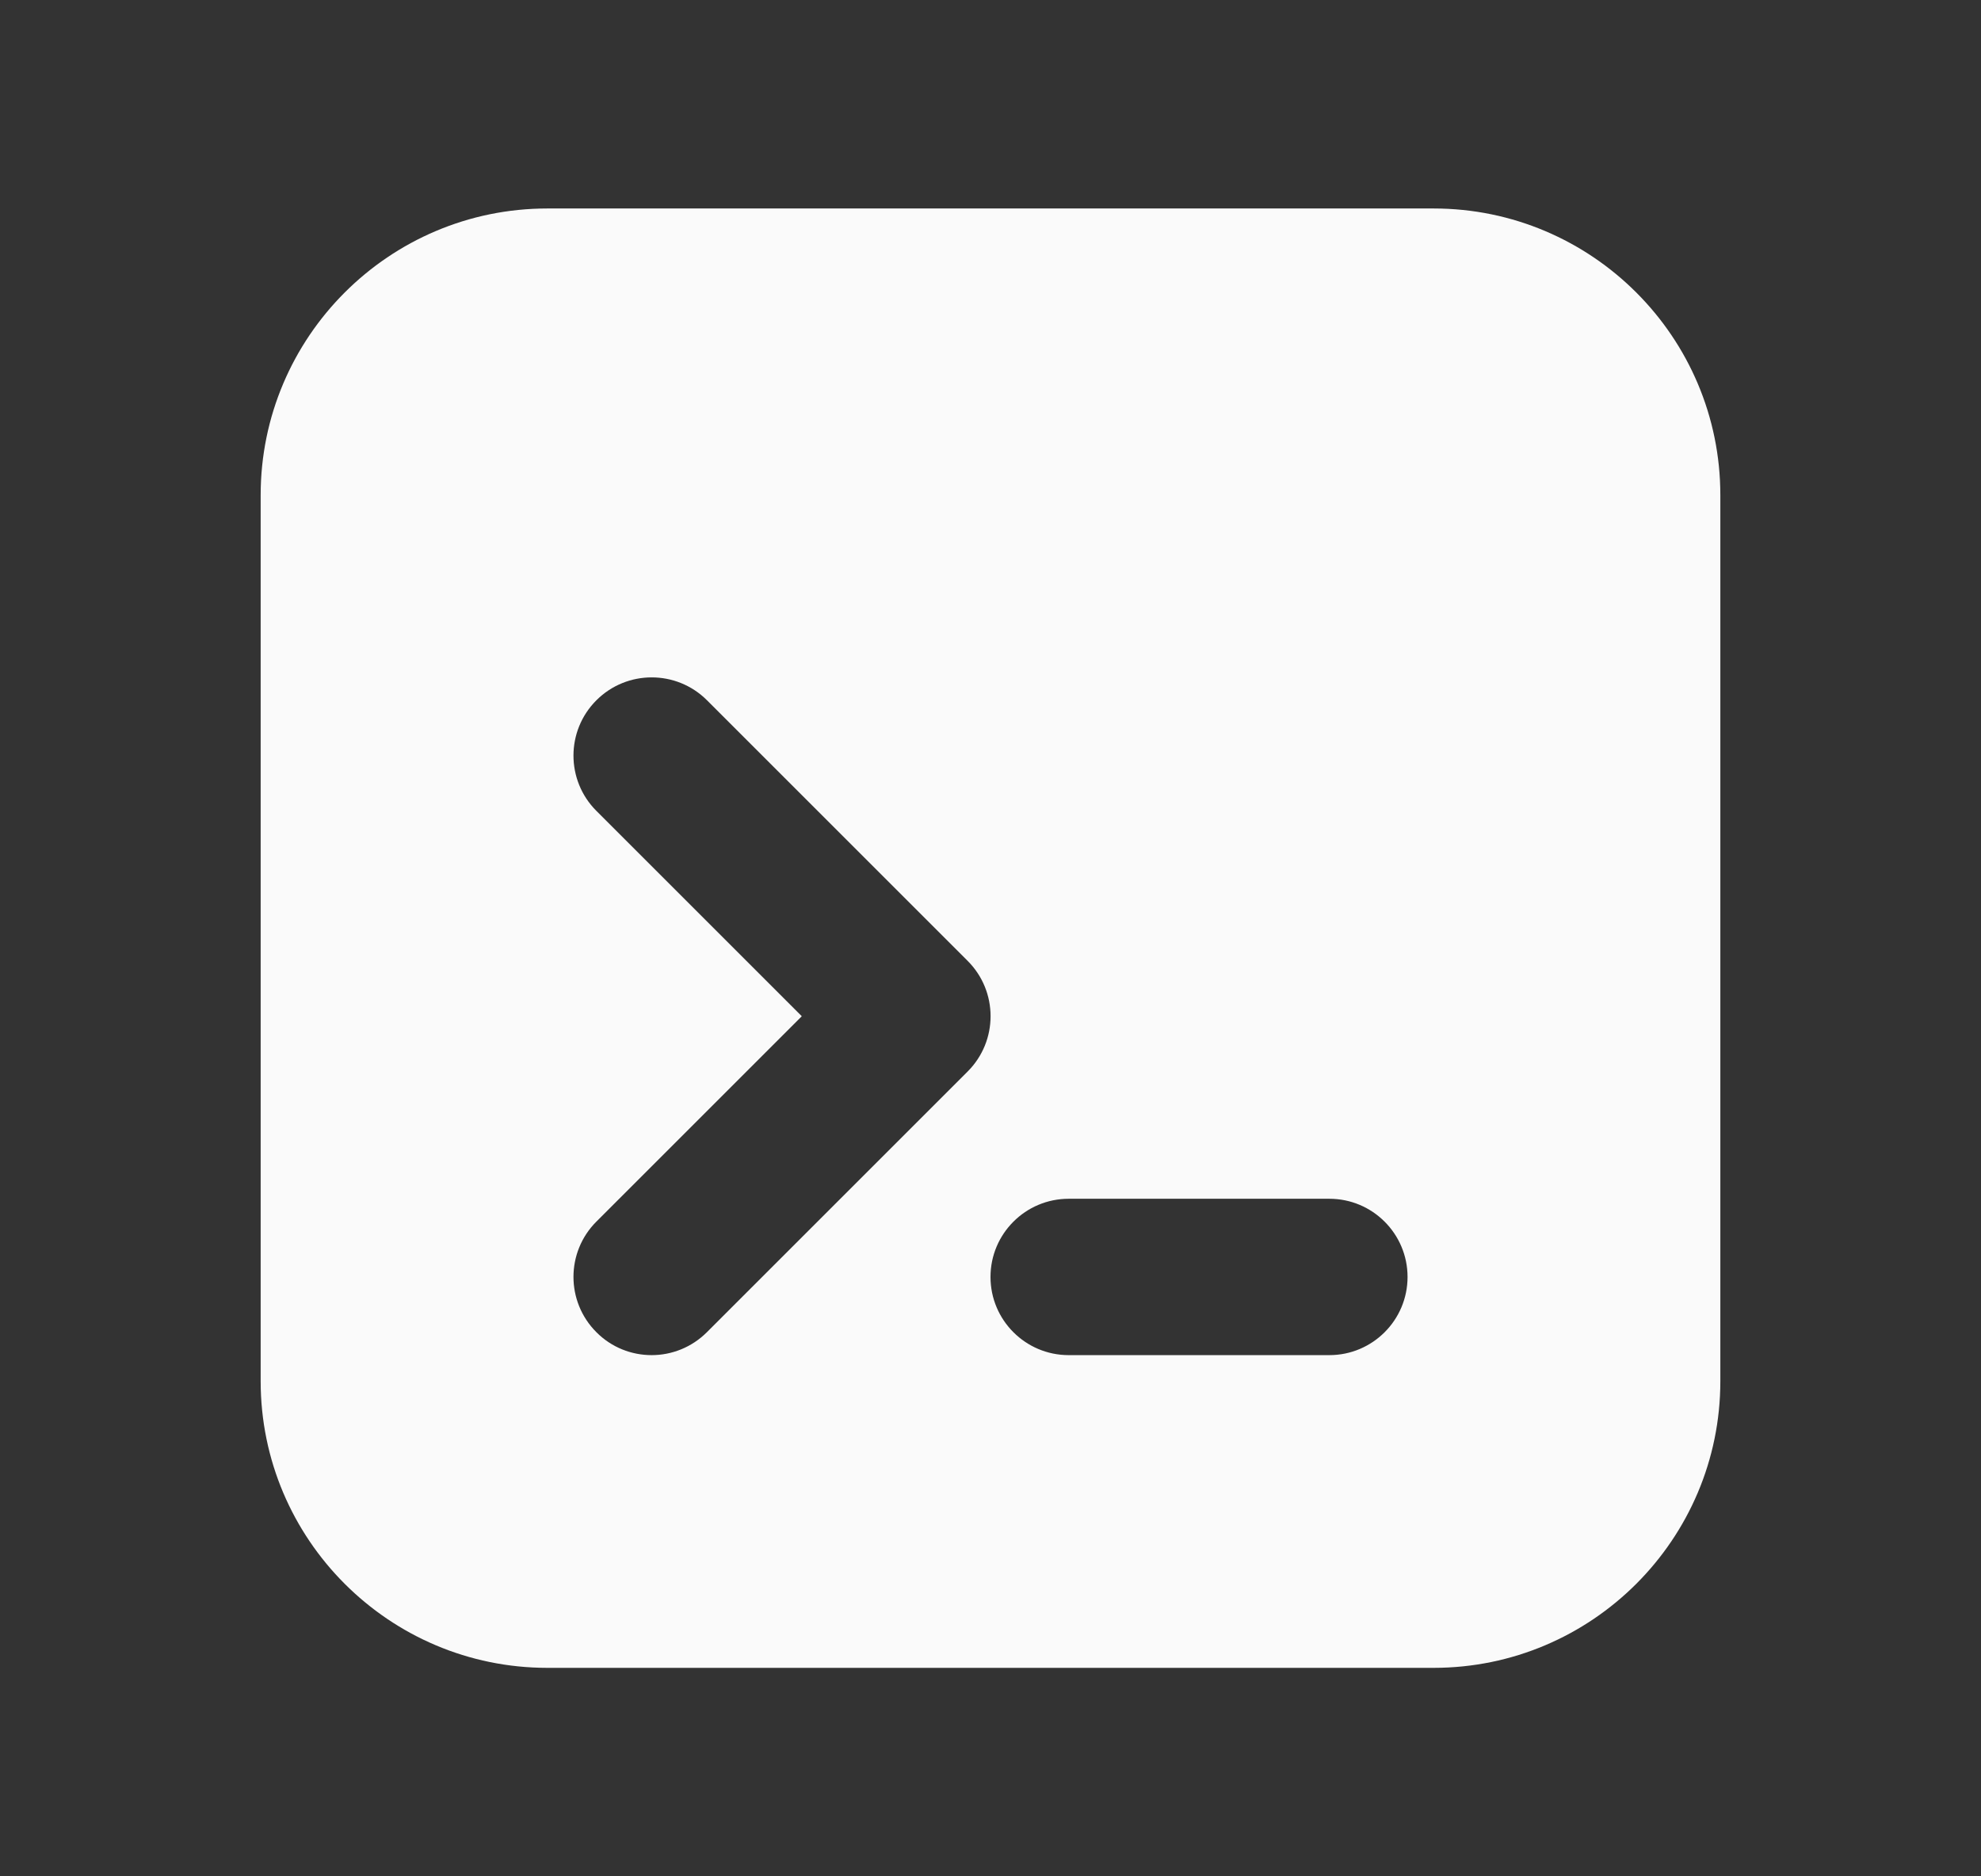 <svg width="19" height="18" viewBox="0 0 19 18" fill="none" xmlns="http://www.w3.org/2000/svg">
<rect x="0" y="0" width="19" height="18" fill="#333333" stroke="none"/>
<path d="M13.75 2H5.25C3.733 2 2.5 3.233 2.5 4.75V13.25C2.5 14.767 3.733 16 5.25 16H13.75C15.267 16 16.5 14.767 16.5 13.25V4.75C16.5 3.233 15.267 2 13.75 2ZM6.78 12.78C6.634 12.926 6.442 13 6.25 13C6.058 13 5.866 12.927 5.72 12.78C5.427 12.487 5.427 12.012 5.72 11.719L7.69 9.749L5.72 7.779C5.427 7.486 5.427 7.011 5.72 6.718C6.013 6.425 6.488 6.425 6.781 6.718L9.281 9.218C9.574 9.511 9.574 9.986 9.281 10.279L6.781 12.779L6.78 12.78ZM12.75 13H10.25C9.836 13 9.5 12.664 9.5 12.25C9.5 11.836 9.836 11.5 10.25 11.5H12.75C13.164 11.5 13.5 11.836 13.5 12.25C13.5 12.664 13.164 13 12.75 13Z" fill="#FAFAFA"/>
</svg>
